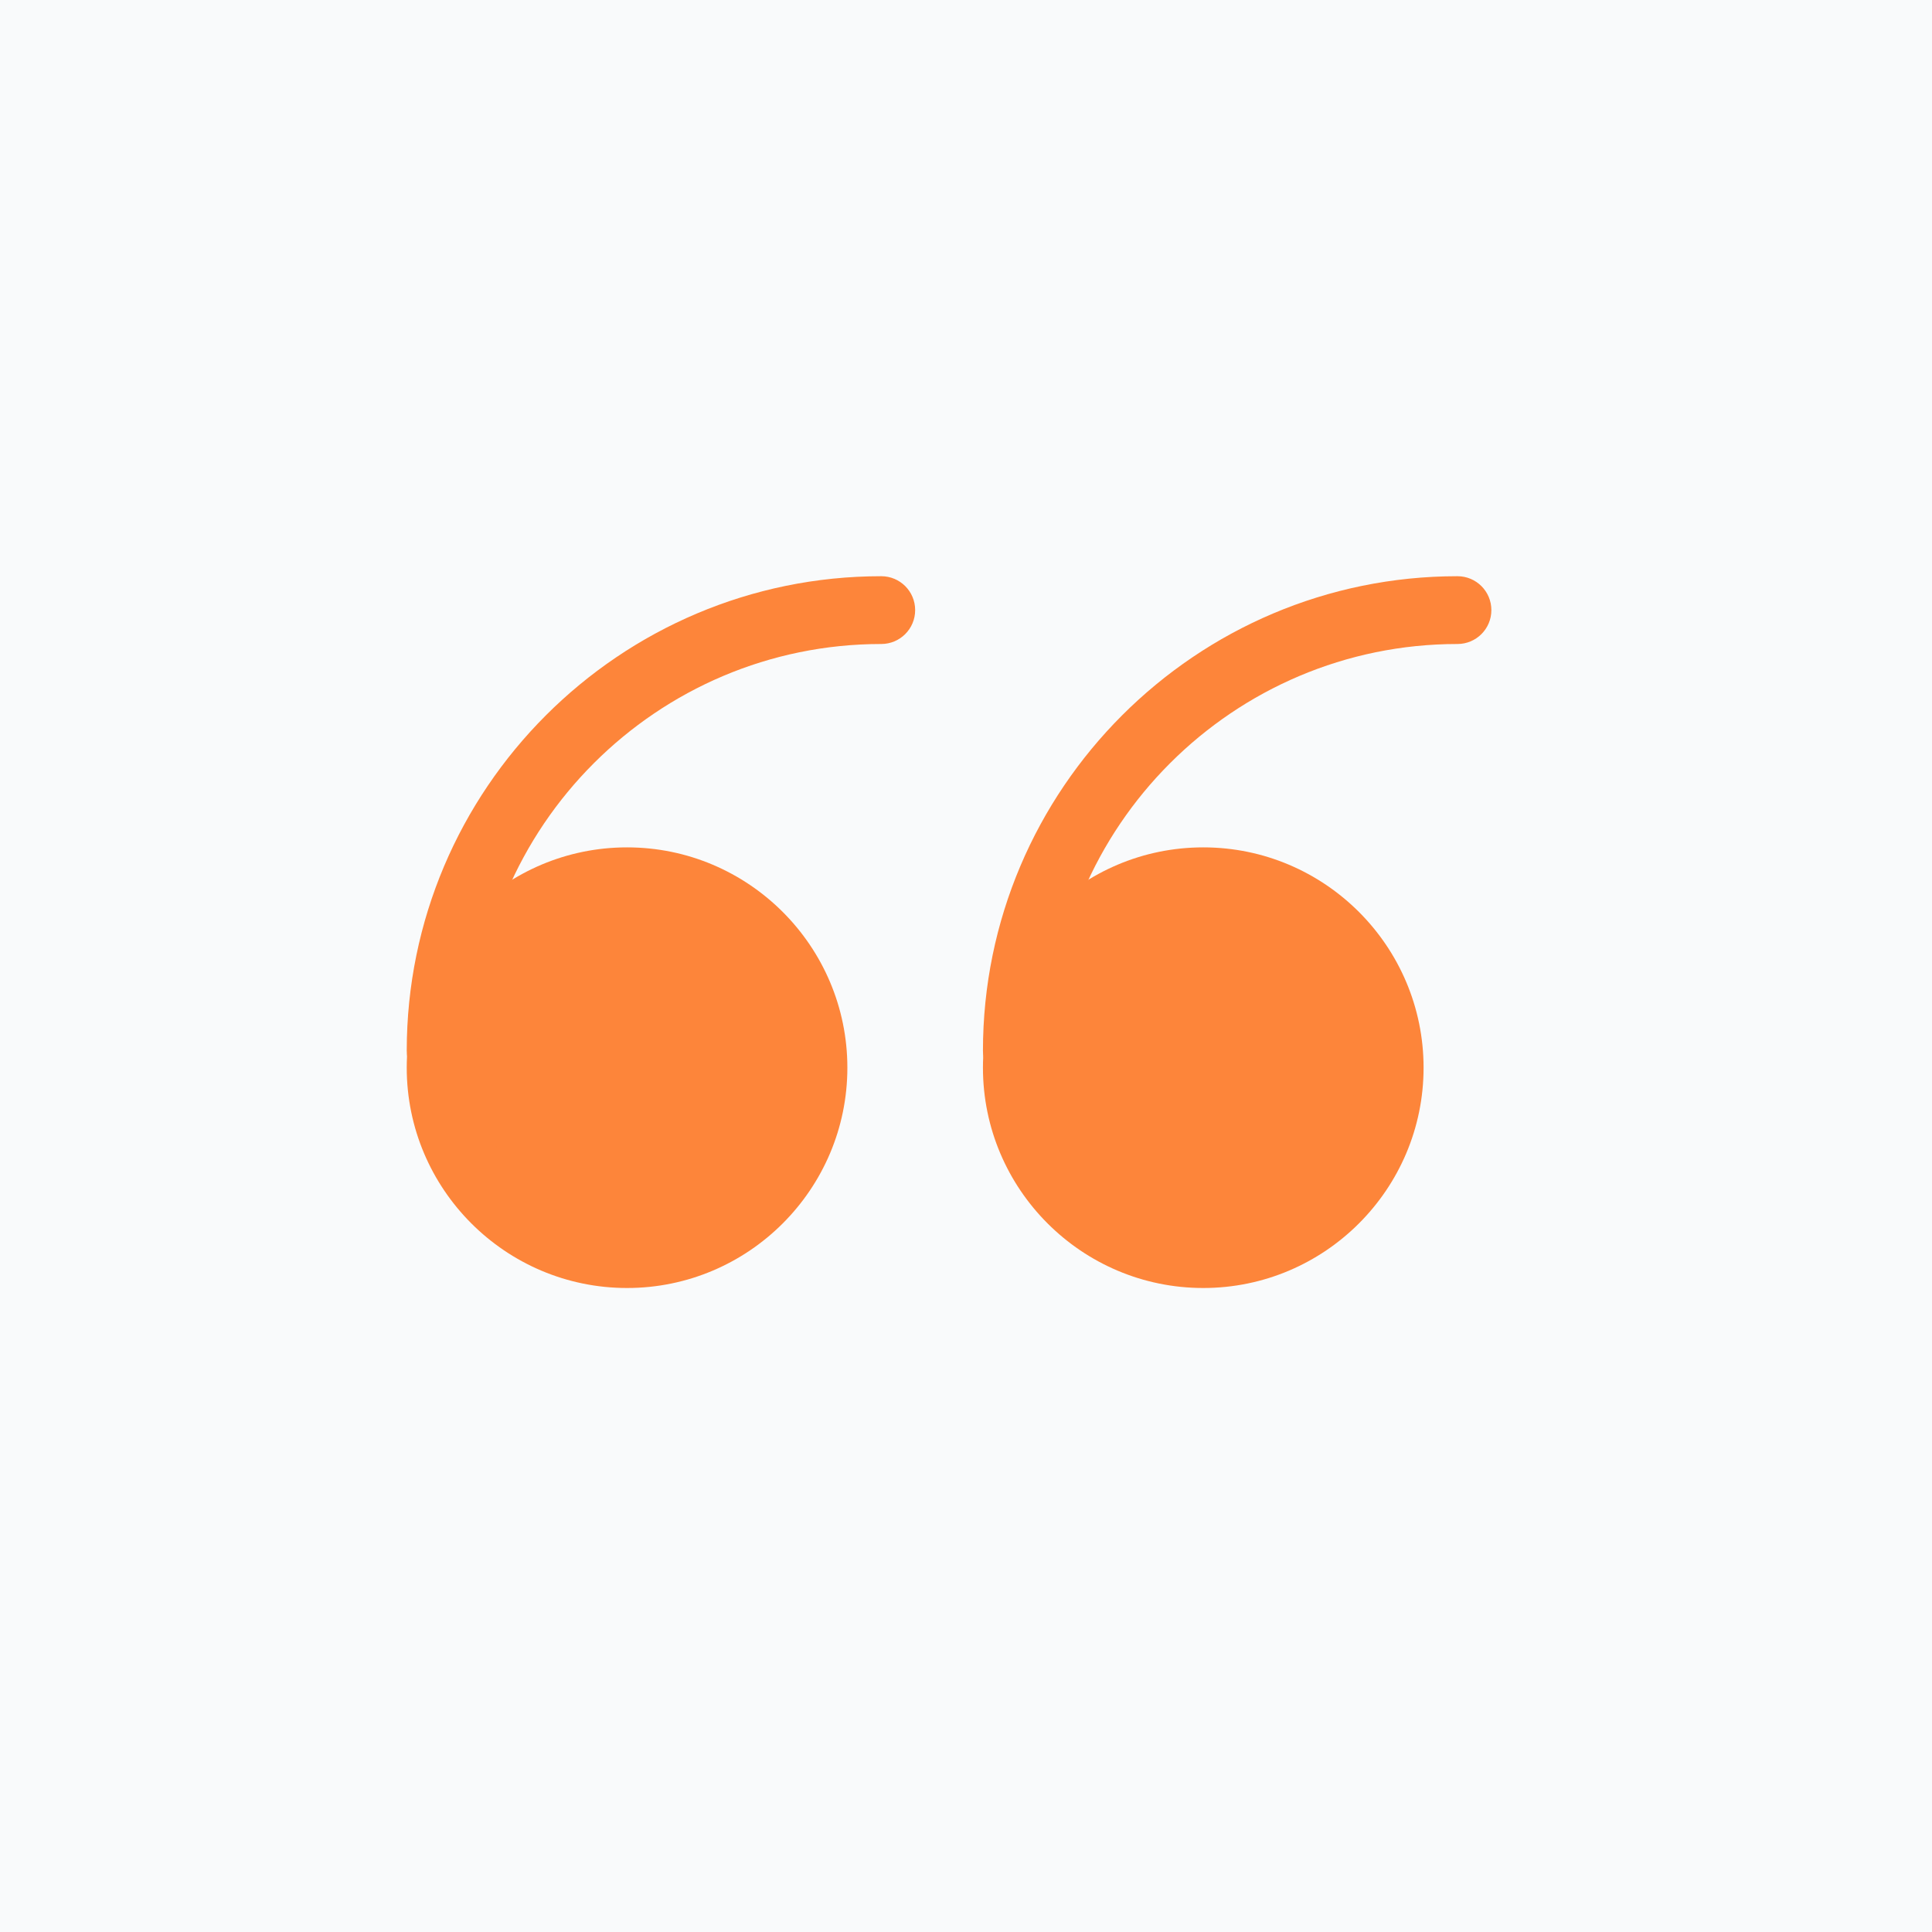 <?xml version="1.0" encoding="iso-8859-1"?>
<!-- Uploaded to: SVG Repo, www.svgrepo.com, Generator: SVG Repo Mixer Tools -->
<svg version="1.1" id="Capa_1" xmlns="http://www.w3.org/2000/svg" xmlns:xlink="http://www.w3.org/1999/xlink"
	 viewBox="0 0 57 57" xml:space="preserve">
<rect x="0" y="0" style="fill:#F9FAFB;" width="57" height="57"/>
<g>
	<circle style="fill:#FD853A;" cx="18.5" cy="31.5" r="5.5"/>
	<path style="fill:#FD853A;" d="M18.5,38c-3.584,0-6.5-2.916-6.5-6.5s2.916-6.5,6.5-6.5s6.5,2.916,6.5,6.5S22.084,38,18.5,38z
		 M18.5,27c-2.481,0-4.5,2.019-4.5,4.5s2.019,4.5,4.5,4.5s4.5-2.019,4.5-4.5S20.981,27,18.5,27z"/>
</g>
<g>
	<circle style="fill:#FD853A;" cx="35.5" cy="31.5" r="5.5"/>
	<path style="fill:#FD853A;" d="M35.5,38c-3.584,0-6.5-2.916-6.5-6.5s2.916-6.5,6.5-6.5s6.5,2.916,6.5,6.5S39.084,38,35.5,38z
		 M35.5,27c-2.481,0-4.5,2.019-4.5,4.5s2.019,4.5,4.5,4.5s4.5-2.019,4.5-4.5S37.981,27,35.5,27z"/>
</g>
<path style="fill:#FD853A;" d="M13,32c-0.553,0-1-0.447-1-1c0-7.72,6.28-14,14-14c0.553,0,1,0.447,1,1s-0.447,1-1,1
	c-6.617,0-12,5.383-12,12C14,31.553,13.553,32,13,32z"/>
<path style="fill:#FD853A;" d="M30,32c-0.553,0-1-0.447-1-1c0-7.72,6.28-14,14-14c0.553,0,1,0.447,1,1s-0.447,1-1,1
	c-6.617,0-12,5.383-12,12C31,31.553,30.553,32,30,32z"/>
</svg>
